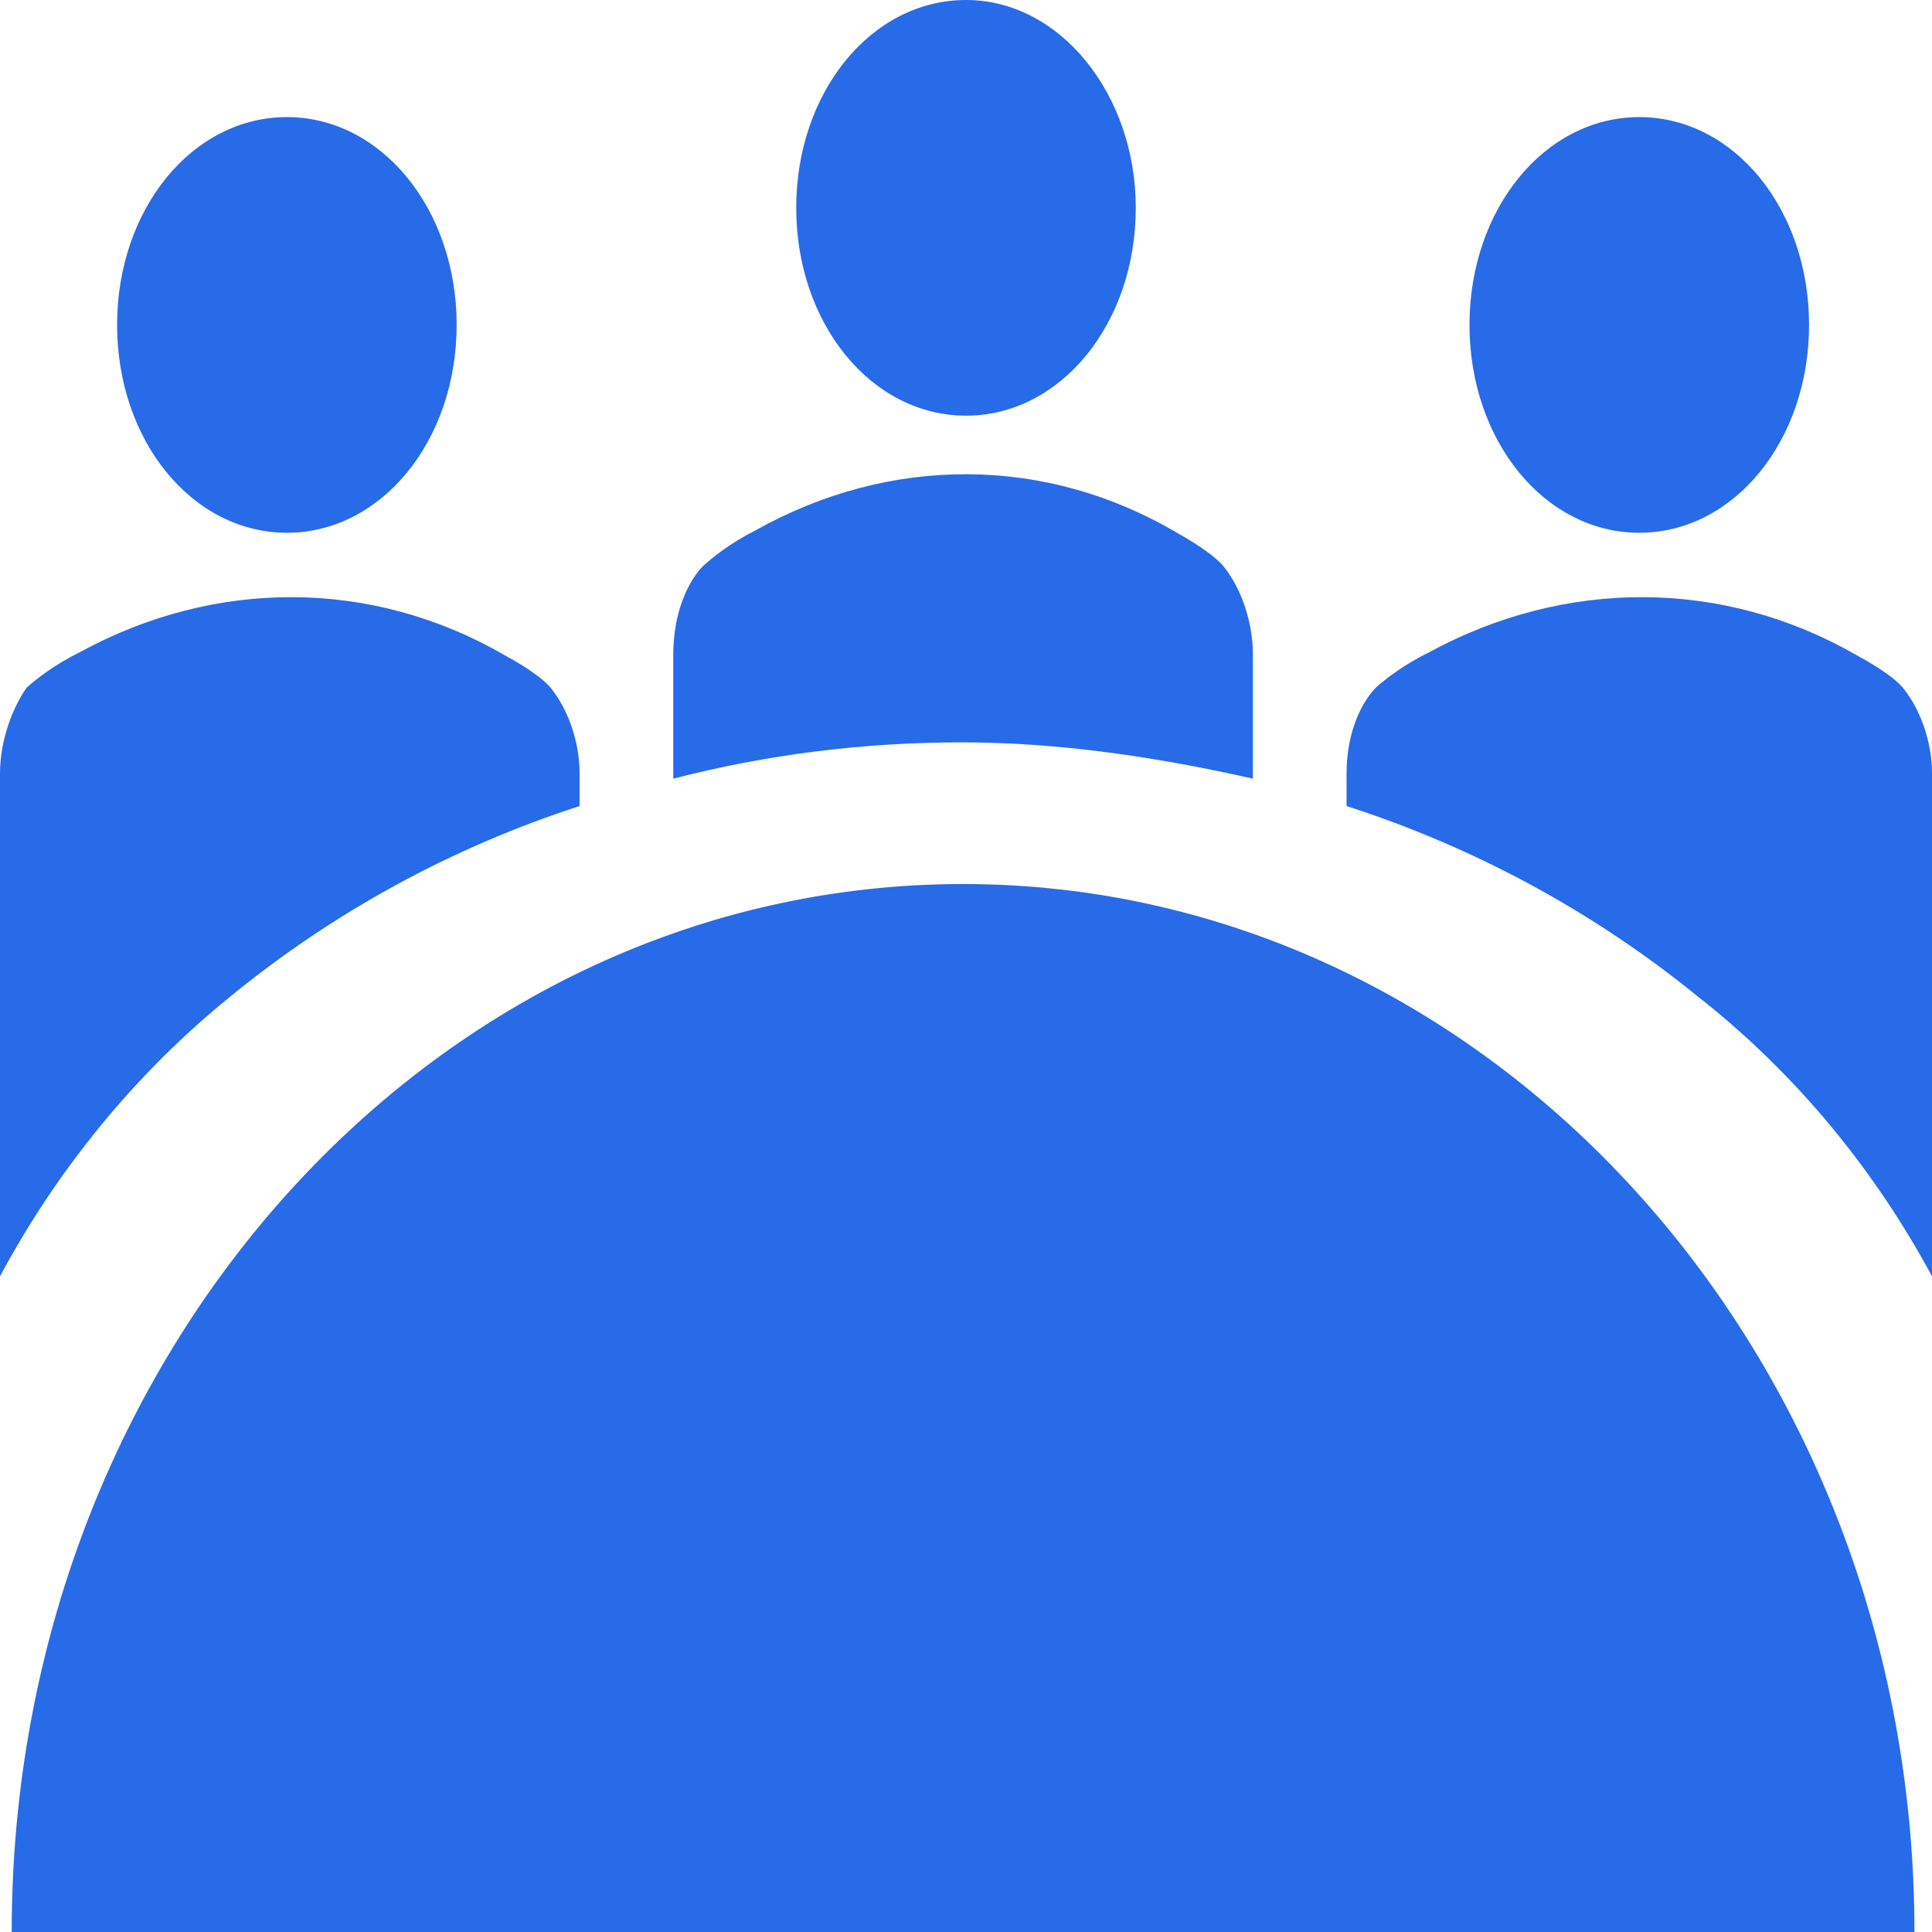 <svg width="330" height="330" xmlns="http://www.w3.org/2000/svg" xmlns:xlink="http://www.w3.org/1999/xlink" xml:space="preserve" overflow="hidden"><defs><clipPath id="clip0"><rect x="881" y="976" width="330" height="330"/></clipPath></defs><g clip-path="url(#clip0)" transform="translate(-881 -976)"><path d="M1075 1011.5C1075 1031.28 1062.16 1047 1046 1047 1029.84 1047 1017 1031.28 1017 1011.5 1017 991.722 1029.84 976 1046 976 1062.16 976 1075 992.229 1075 1011.5" fill="#276BE9" fill-rule="evenodd"/><path d="M1190 1031.5C1190 1051.28 1177.16 1067 1161 1067 1144.84 1067 1132 1051.28 1132 1031.5 1132 1011.72 1144.84 996 1161 996 1177.16 996 1190 1011.72 1190 1031.5" fill="#276BE9" fill-rule="evenodd"/><path d="M959 1031.5C959 1051.28 946.157 1067 930 1067 913.843 1067 901 1051.28 901 1031.5 901 1011.72 913.843 996 930 996 946.157 996 959 1011.72 959 1031.5" fill="#276BE9" fill-rule="evenodd"/><path d="M883 1306C883 1207.01 955.589 1127 1045.5 1127 1135 1127 1208 1207.01 1208 1306L883 1306Z" fill="#276BE9" fill-rule="evenodd"/><path d="M920.6 1146.01C937.925 1131.86 958.138 1120.75 980 1113.68L980 1108.12C980 1102.56 977.938 1097.01 975.05 1093.47 973.813 1091.96 970.925 1089.94 967.213 1087.92 944.525 1074.78 917.713 1074.78 894.613 1087.41 890.488 1089.43 887.188 1091.96 885.538 1093.47 883.063 1097.01 881 1102.56 881 1108.12L881 1194C890.488 1176.32 903.688 1159.65 920.6 1146.01" fill="#276BE9" fill-rule="evenodd"/><path d="M1095 1109 1095 1087.81C1095 1082.13 1092.95 1076.44 1090.07 1072.83 1088.84 1071.28 1085.96 1069.21 1082.27 1067.14 1059.67 1053.71 1032.97 1053.71 1009.97 1066.63 1005.86 1068.69 1002.57 1071.28 1000.93 1072.83 997.643 1076.44 996 1082.13 996 1087.81L996 1109C1012.02 1104.87 1028.45 1102.8 1045.29 1102.8 1062.14 1102.8 1078.98 1105.38 1095 1109" fill="#276BE9" fill-rule="evenodd"/><path d="M1211 1194 1211 1108.12C1211 1102.56 1208.93 1097.01 1206.02 1093.47 1204.78 1091.96 1201.87 1089.94 1198.14 1087.92 1175.32 1074.78 1148.34 1074.78 1125.11 1087.41 1120.96 1089.43 1117.64 1091.96 1115.98 1093.47 1112.66 1097.01 1111 1102.56 1111 1108.12L1111 1113.68C1132.99 1120.75 1153.32 1131.86 1170.75 1146.01 1188.18 1159.65 1201.46 1176.32 1211 1194" fill="#276BE9" fill-rule="evenodd"/></g></svg>